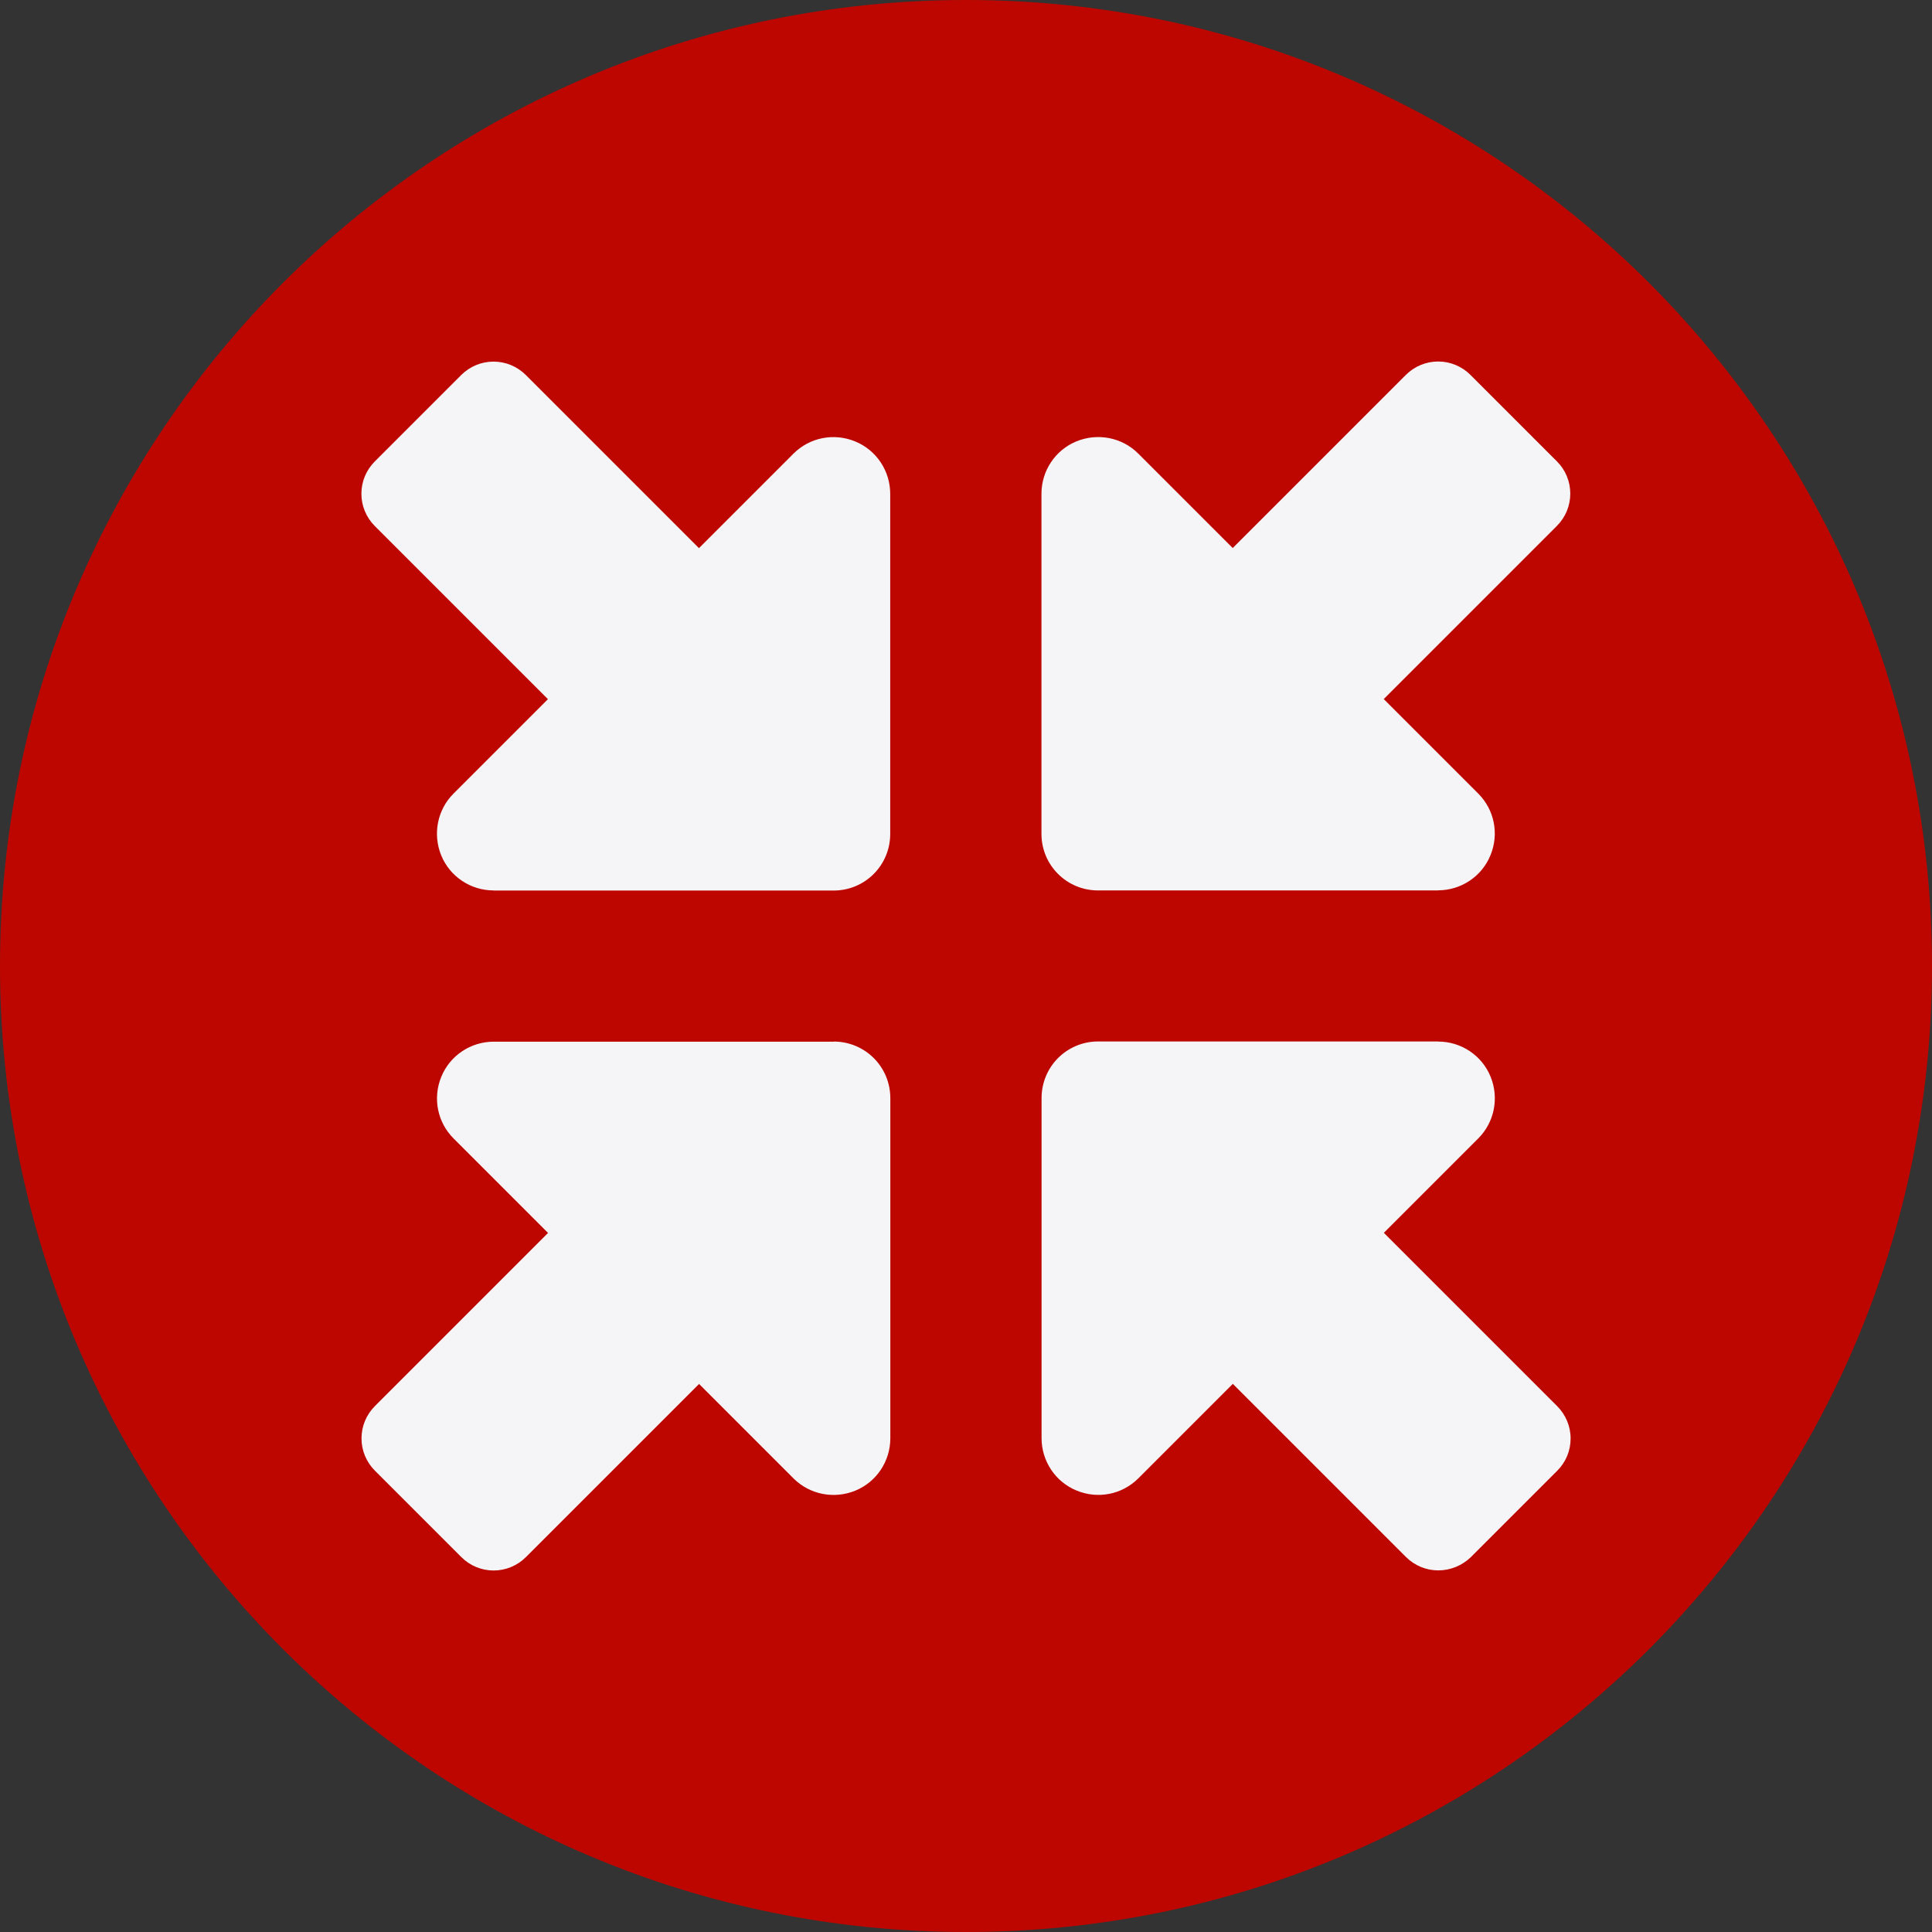 <svg xmlns="http://www.w3.org/2000/svg" xmlns:xlink="http://www.w3.org/1999/xlink" id="Layer_1" viewBox="0 0 180 180"><rect x="0" y="0" width="180" height="180" fill="#333333" stroke="none"/><defs><style>.cls-1{fill:none;}.cls-2{fill:#bd0600;}.cls-3{fill:#f5f5f7;}.cls-4{clip-path:url(#clippath);}</style><clipPath id="clippath"><path class="cls-1" d="M90,180c49.71,0,90-40.29,90-90S139.71,0,90,0,0,40.29,0,90s40.29,90,90,90h0Z"></path></clipPath></defs><path class="cls-2" d="M90,180c49.71,0,90-40.29,90-90S139.71,0,90,0,0,40.29,0,90s40.29,90,90,90h0Z"></path><g class="cls-4"><path class="cls-3" d="M133.99,82.96h-31.68c-2.93,0-5.28-2.35-5.28-5.28v-31.68c0-2.13,1.28-4.07,3.26-4.88,1.98-.81,4.25-.37,5.76,1.14l8.8,8.8,16.13-16.13c.81-.81,1.89-1.25,3.01-1.25s2.2.44,3.01,1.25l8.07,8.07c.79.79,1.23,1.87,1.23,2.99s-.44,2.2-1.25,3.01l-16.13,16.13,8.8,8.8c1.52,1.52,1.96,3.78,1.14,5.76-.81,1.98-2.75,3.26-4.88,3.26h0ZM133.99,97.04c2.13,0,4.07,1.28,4.88,3.26.81,1.98.37,4.25-1.14,5.76l-8.8,8.8,16.15,16.15c.79.79,1.25,1.87,1.25,3.01s-.44,2.2-1.25,3.01l-8.07,8.07c-.81.77-1.89,1.21-3.01,1.21s-2.2-.44-3.01-1.25l-16.13-16.13-8.8,8.8c-1.52,1.52-3.78,1.96-5.76,1.14-1.98-.81-3.26-2.75-3.26-4.88v-31.68c0-2.93,2.35-5.28,5.28-5.28h31.68ZM77.67,97.04c2.93,0,5.28,2.35,5.28,5.28v31.68c0,2.13-1.28,4.07-3.26,4.88-1.98.81-4.25.37-5.76-1.14l-8.8-8.8-16.13,16.13c-.81.81-1.89,1.25-3.01,1.25s-2.2-.44-3.01-1.25l-8.05-8.05c-.81-.81-1.25-1.89-1.25-3.01s.44-2.2,1.25-3.01l16.13-16.13-8.8-8.8c-1.52-1.52-1.96-3.78-1.14-5.76.81-1.98,2.75-3.26,4.88-3.26h31.68ZM45.99,82.96c-2.13,0-4.07-1.28-4.88-3.26-.81-1.98-.37-4.25,1.14-5.76l8.8-8.8-16.13-16.13c-.81-.81-1.25-1.89-1.25-3.01s.44-2.2,1.25-3.01l8.05-8.05c.81-.81,1.89-1.25,3.01-1.25s2.2.44,3.01,1.25l16.13,16.13,8.8-8.8c1.52-1.52,3.78-1.96,5.76-1.14,1.98.81,3.26,2.75,3.26,4.88v31.68c0,2.93-2.35,5.28-5.28,5.28h-31.68Z"></path></g></svg>